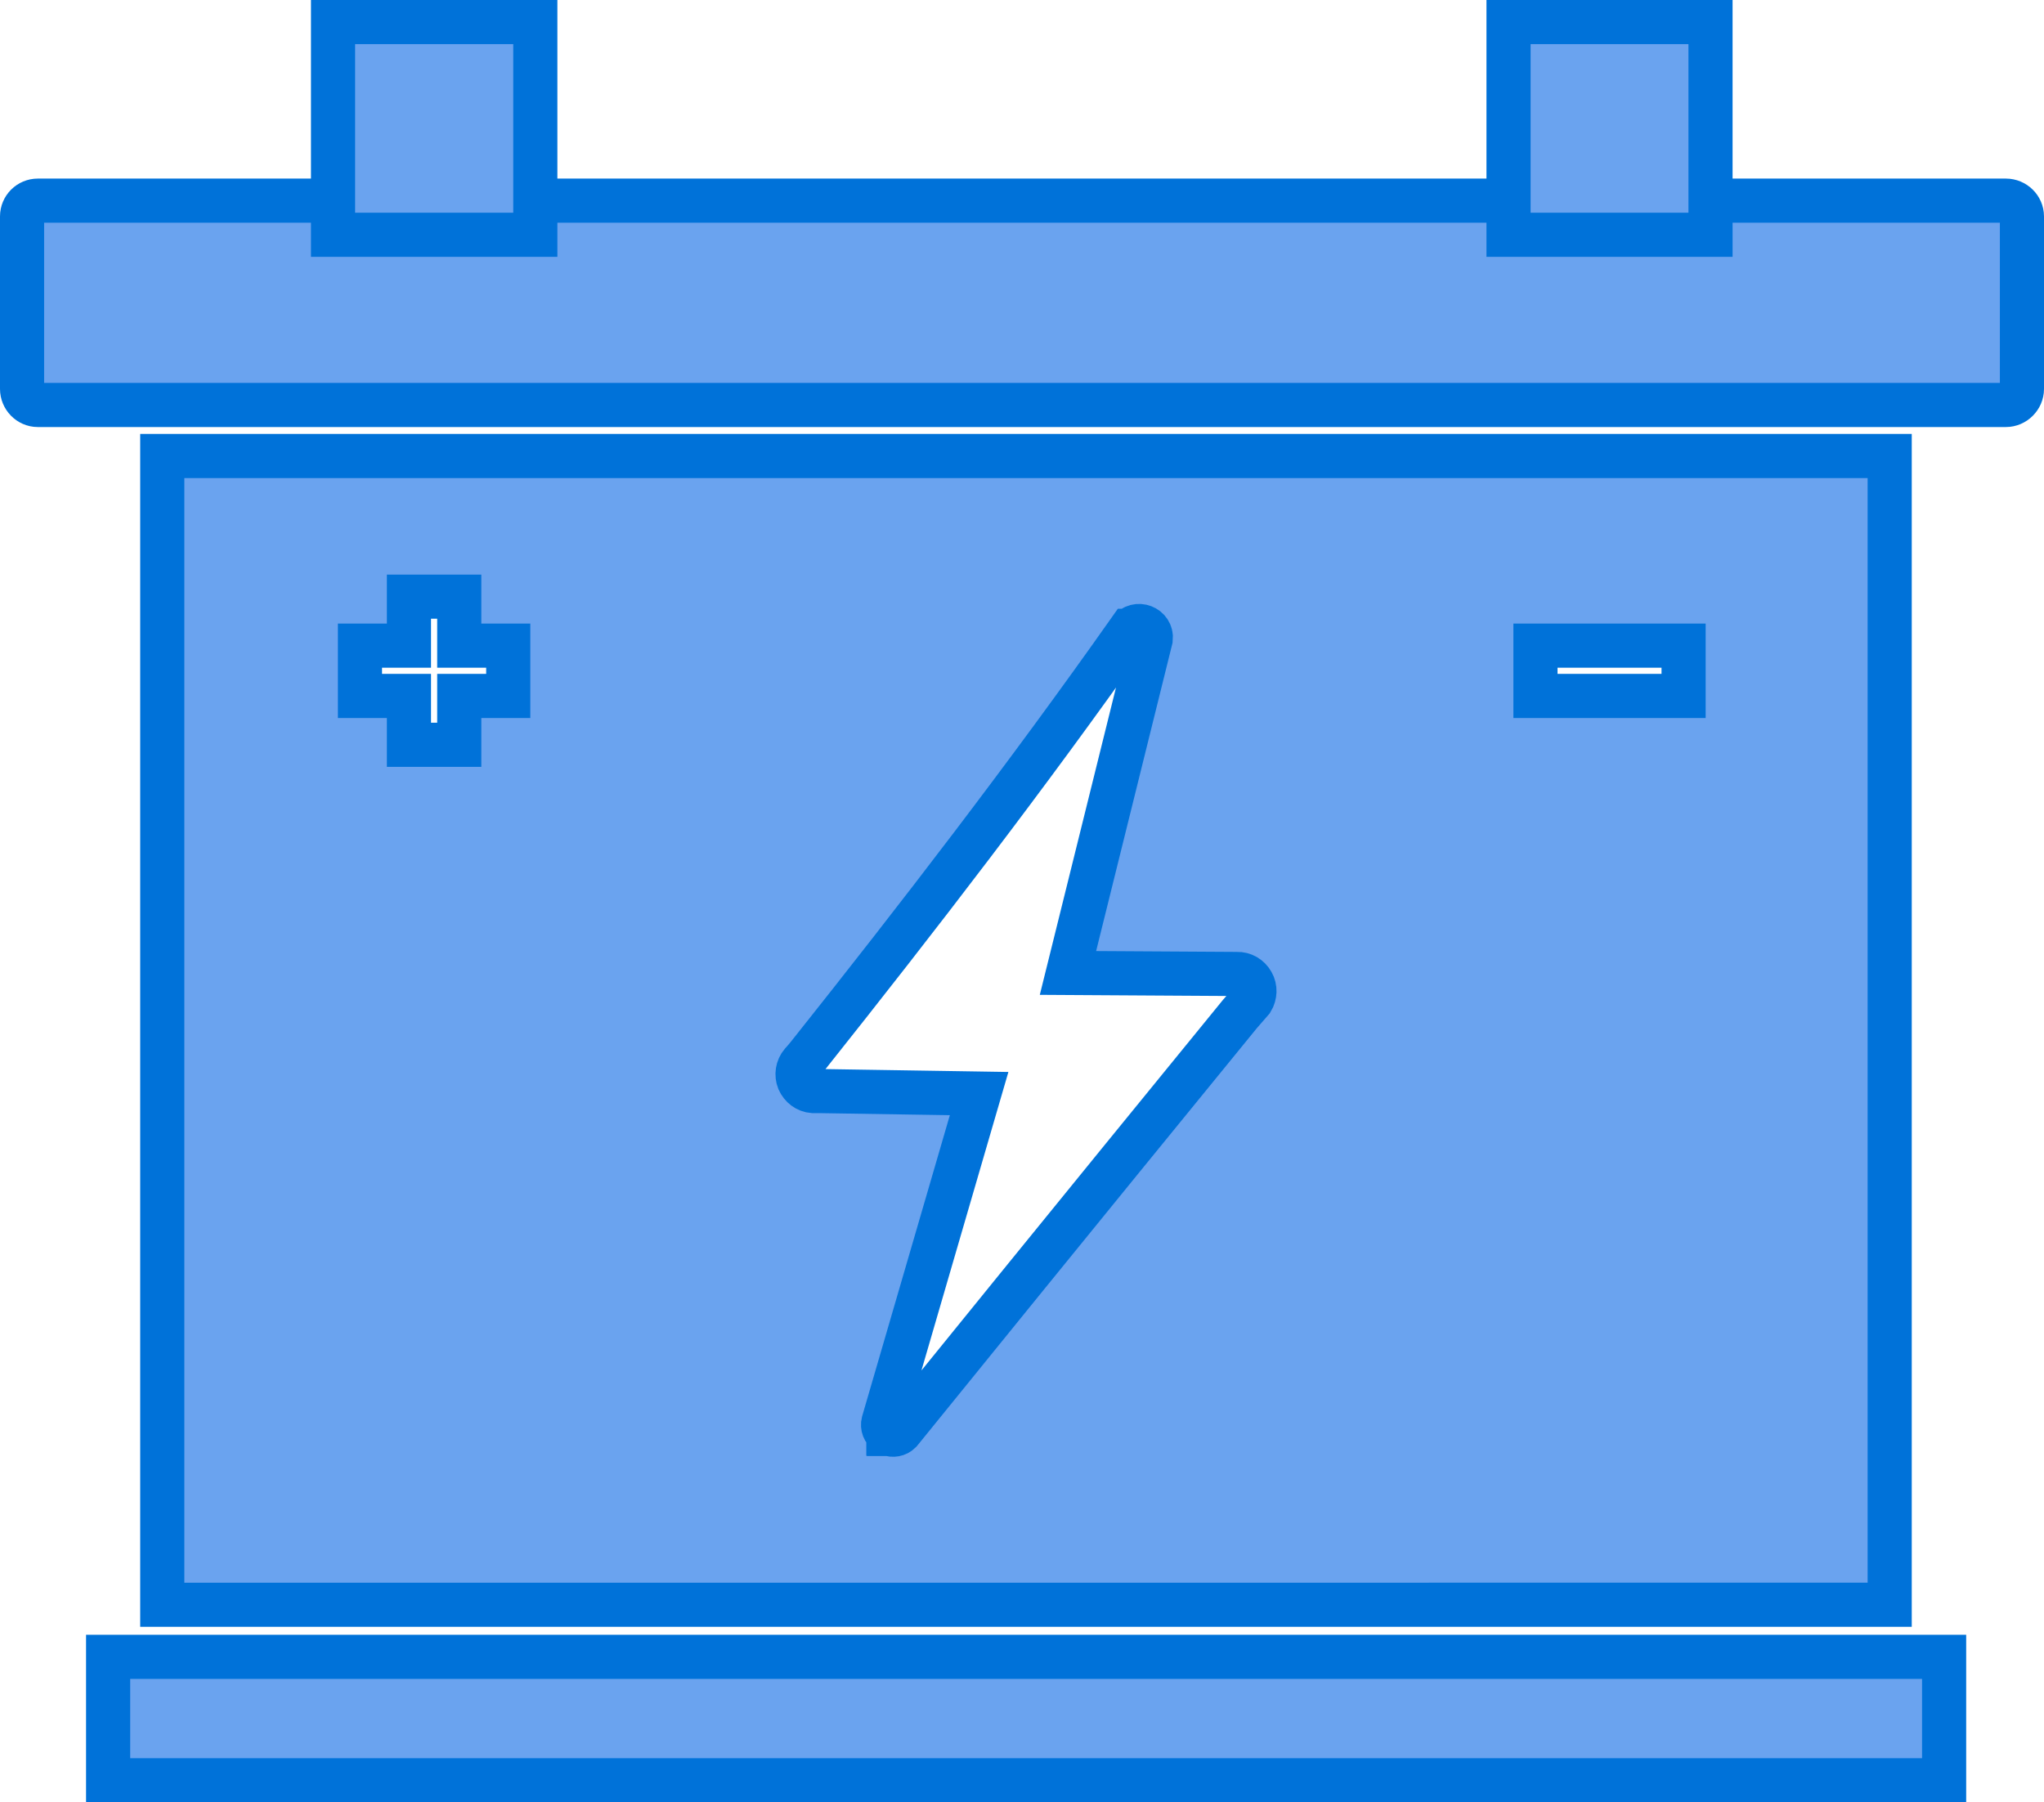 <?xml version="1.0" encoding="UTF-8"?>
<svg id="Layer_2" data-name="Layer 2" xmlns="http://www.w3.org/2000/svg" viewBox="0 0 138.95 122.52">
  <defs>
    <style>
      .cls-1 {
        fill-rule: evenodd;
      }

      .cls-1, .cls-2 {
        fill: #6aa3ef;
        stroke: #0072d9;
        stroke-miterlimit: 10;
        stroke-width: 3px;
      }
    </style>
  </defs>
  <g id="Layer_1-2" data-name="Layer 1">
    <path class="cls-1" d="m11.03,31h117.43v78.09H11.03V31Zm23.52,13.25v3.06h-3.33v3.32h-3.42v-3.32h-3.33v-3.42h3.33v-3.33h3.42v3.33h3.33v.36Zm69.83,2.68v-3.04h10.07v3.42h-10.07v-.38Zm-27.6-4.04h0c.5-.67,1.54-.26,1.45.54l-5.63,22.71,11.49.07c.43-.02.83.22,1.04.6.21.36.19.83-.03,1.19-.24.28-.52.59-.81.93-11.87,14.54-19.54,24.01-23.01,28.29l-.1.12c-.19.19-.48.24-.73.14h-.02v-.02h-.04v-.02h-.02l-.02-.02h-.02c-.24-.16-.35-.45-.28-.73l6.51-22.35-10.79-.17h-.5c-.43-.03-.79-.31-.97-.71-.16-.4-.09-.86.19-1.19h0c.16-.17.31-.35.47-.55h0c7.48-9.4,14.89-19.03,21.81-28.84h.01Z"/>
    <rect class="cls-2" x="7.35" y="112.63" width="124.81" height="8.39"/>
    <path class="cls-1" d="m2.57,13.64h133.79c.59,0,1.09.48,1.09,1.07v11.73c0,.59-.5,1.09-1.09,1.09H2.57c-.59,0-1.07-.5-1.07-1.09v-11.73c0-.59.48-1.07,1.07-1.07h0Z"/>
    <rect class="cls-2" x="22.64" y="1.5" width="13.75" height="14.46"/>
    <rect class="cls-2" x="102.55" y="1.5" width="13.73" height="14.46"/>
  </g>
</svg>